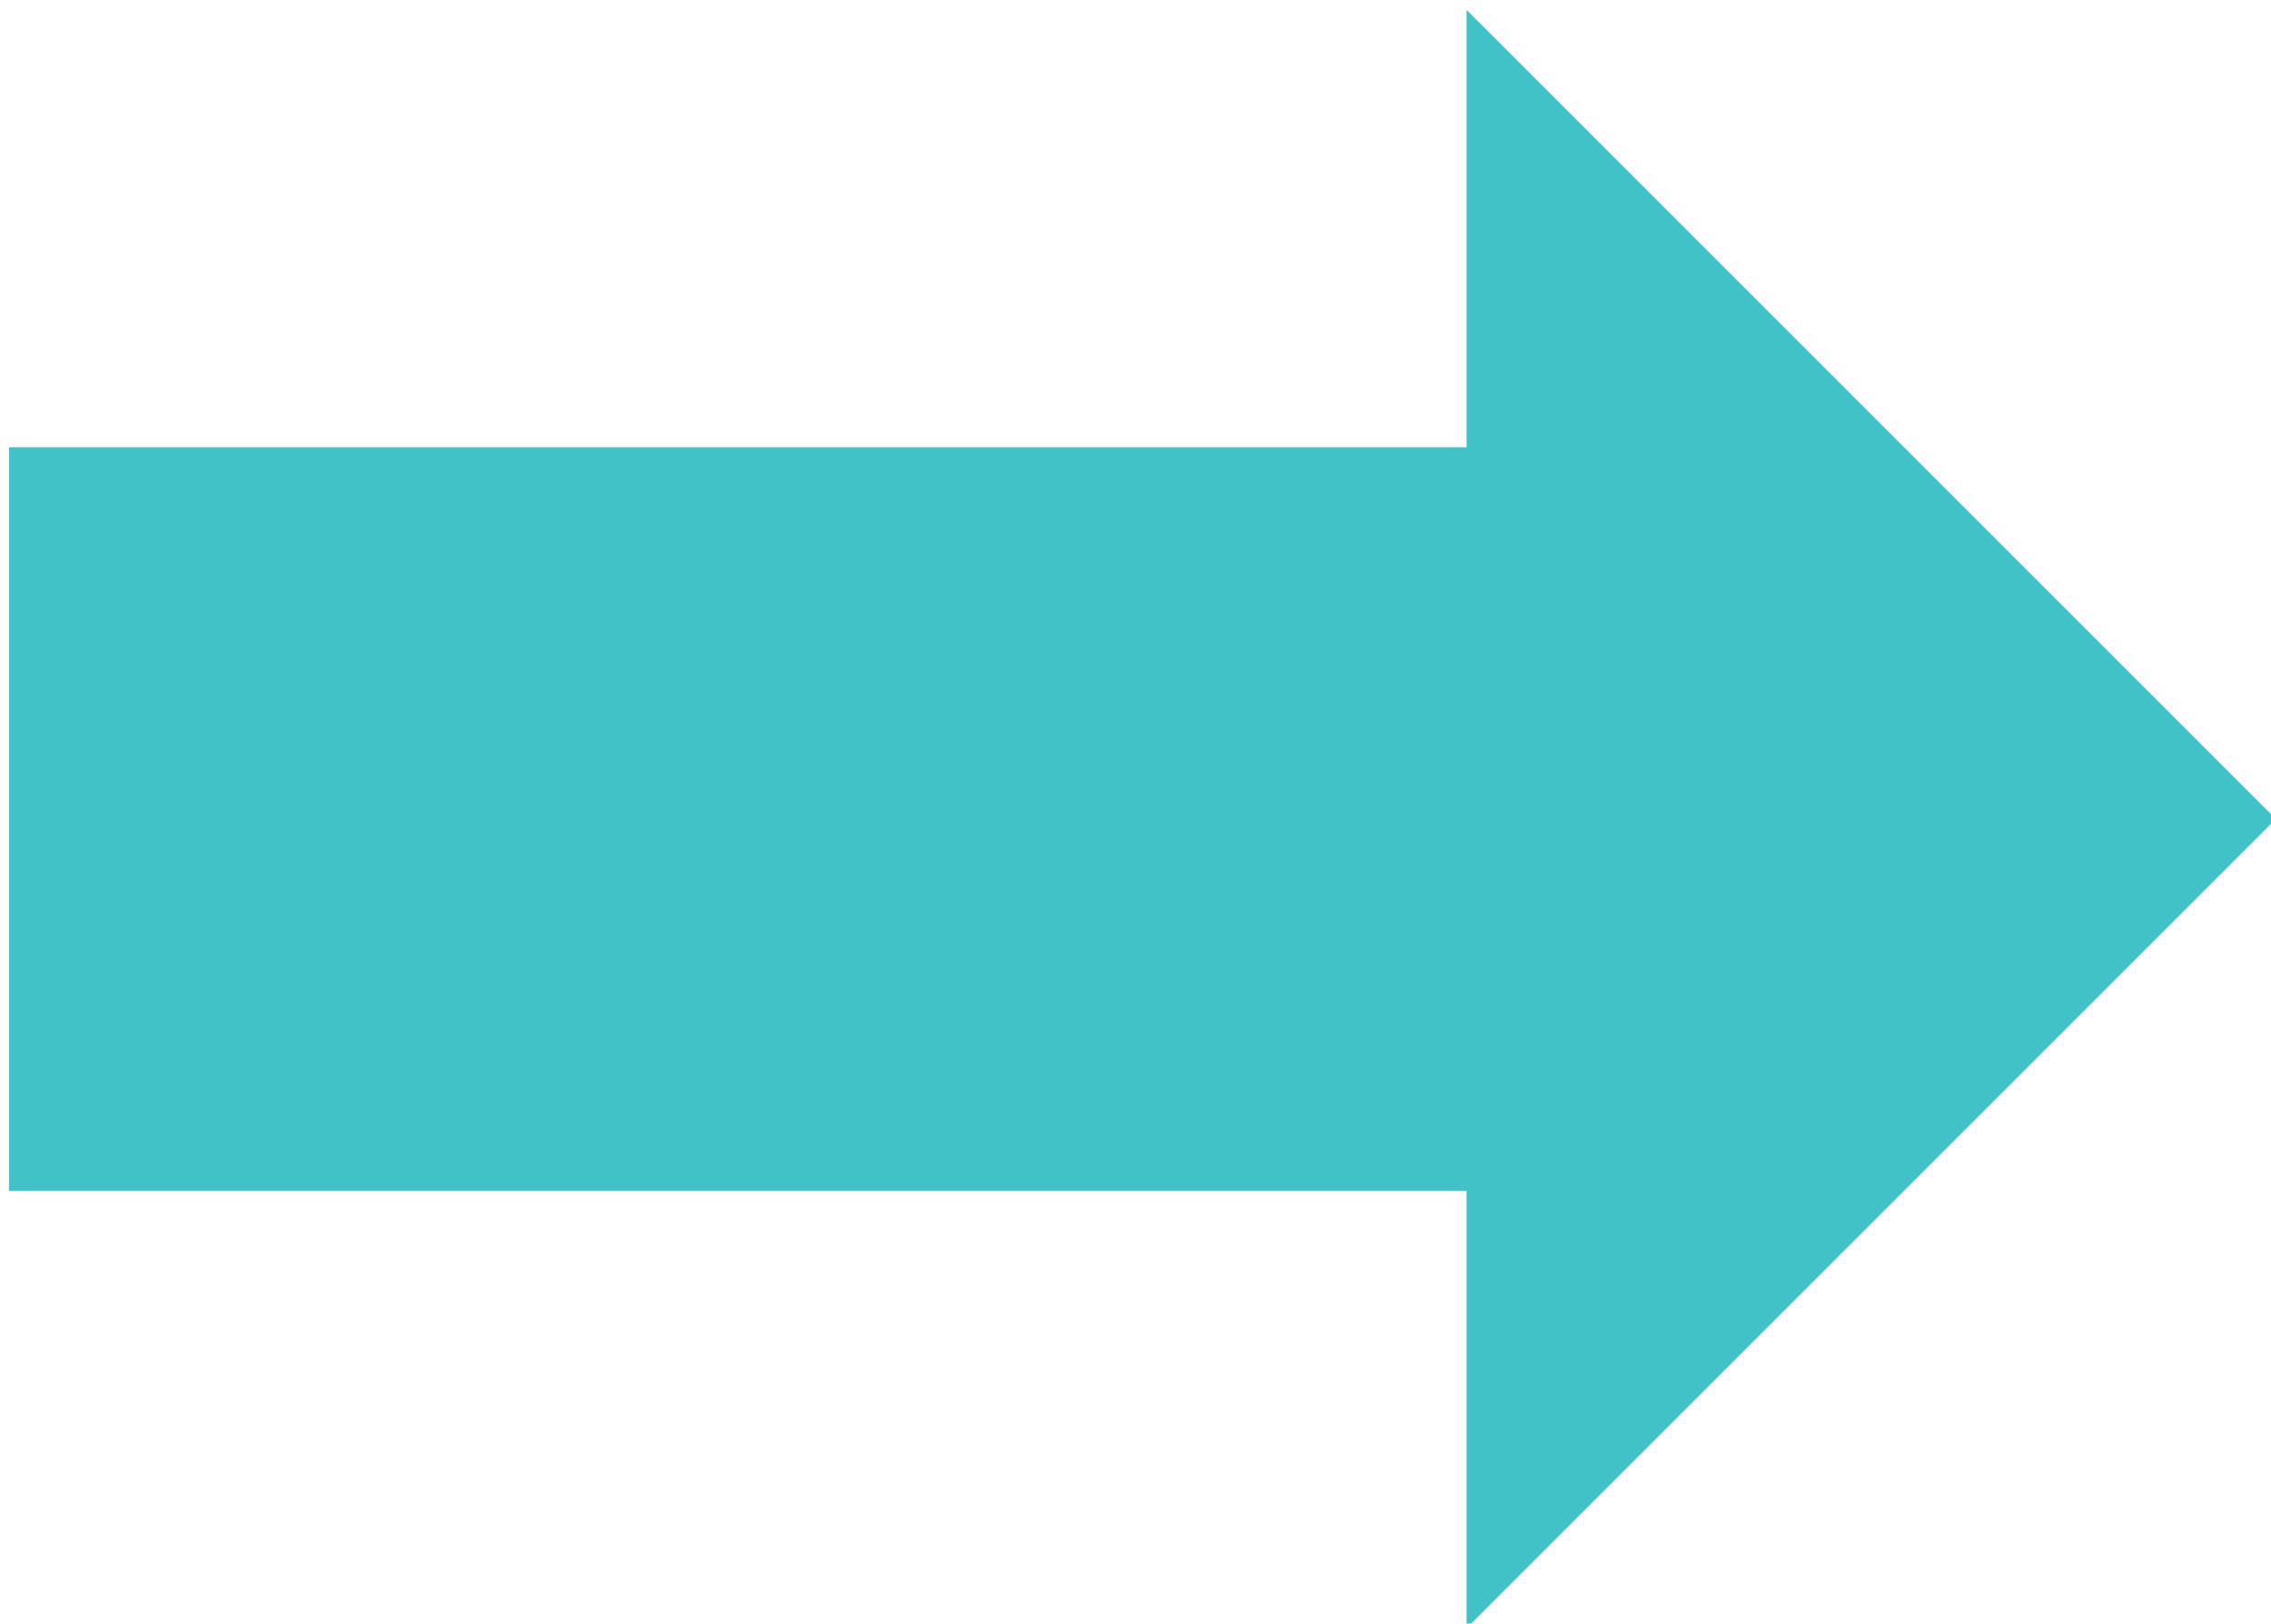 <?xml version="1.0" encoding="UTF-8" standalone="no"?>
<!DOCTYPE svg PUBLIC "-//W3C//DTD SVG 1.1//EN" "http://www.w3.org/Graphics/SVG/1.1/DTD/svg11.dtd">
<svg width="100%" height="100%" viewBox="0 0 200 143" version="1.1" xmlns="http://www.w3.org/2000/svg" xmlns:xlink="http://www.w3.org/1999/xlink" xml:space="preserve" xmlns:serif="http://www.serif.com/" style="fill-rule:evenodd;clip-rule:evenodd;stroke-linejoin:round;stroke-miterlimit:2;">
    <g transform="matrix(1,0,0,1,-600,-1125)">
        <g transform="matrix(0.721,0,0,0.721,-583.106,-994.217)">
            <rect id="arrow-right" x="1641.43" y="2940.17" width="277.477" height="198.227" style="fill:none;"/>
            <g id="arrow-right1" serif:id="arrow-right">
                <g transform="matrix(276.884,0,0,-276.884,1642.02,3039.32)">
                    <path d="M0.643,0.164L-0,0.164L-0,-0.164L0.643,-0.164L0.643,-0.357L1,0L0.643,0.357L0.643,0.164Z" style="fill:url(#_Linear1);fill-rule:nonzero;"/>
                </g>
            </g>
        </g>
    </g>
    <defs>
        <linearGradient id="_Linear1" x1="0" y1="0" x2="1" y2="0" gradientUnits="userSpaceOnUse" gradientTransform="matrix(1,0,0,-1,0,2.2281e-05)"><stop offset="0" style="stop-color:rgb(64,194,199);stop-opacity:1"/><stop offset="1" style="stop-color:rgb(64,194,199);stop-opacity:1"/></linearGradient>
    </defs>
</svg>
